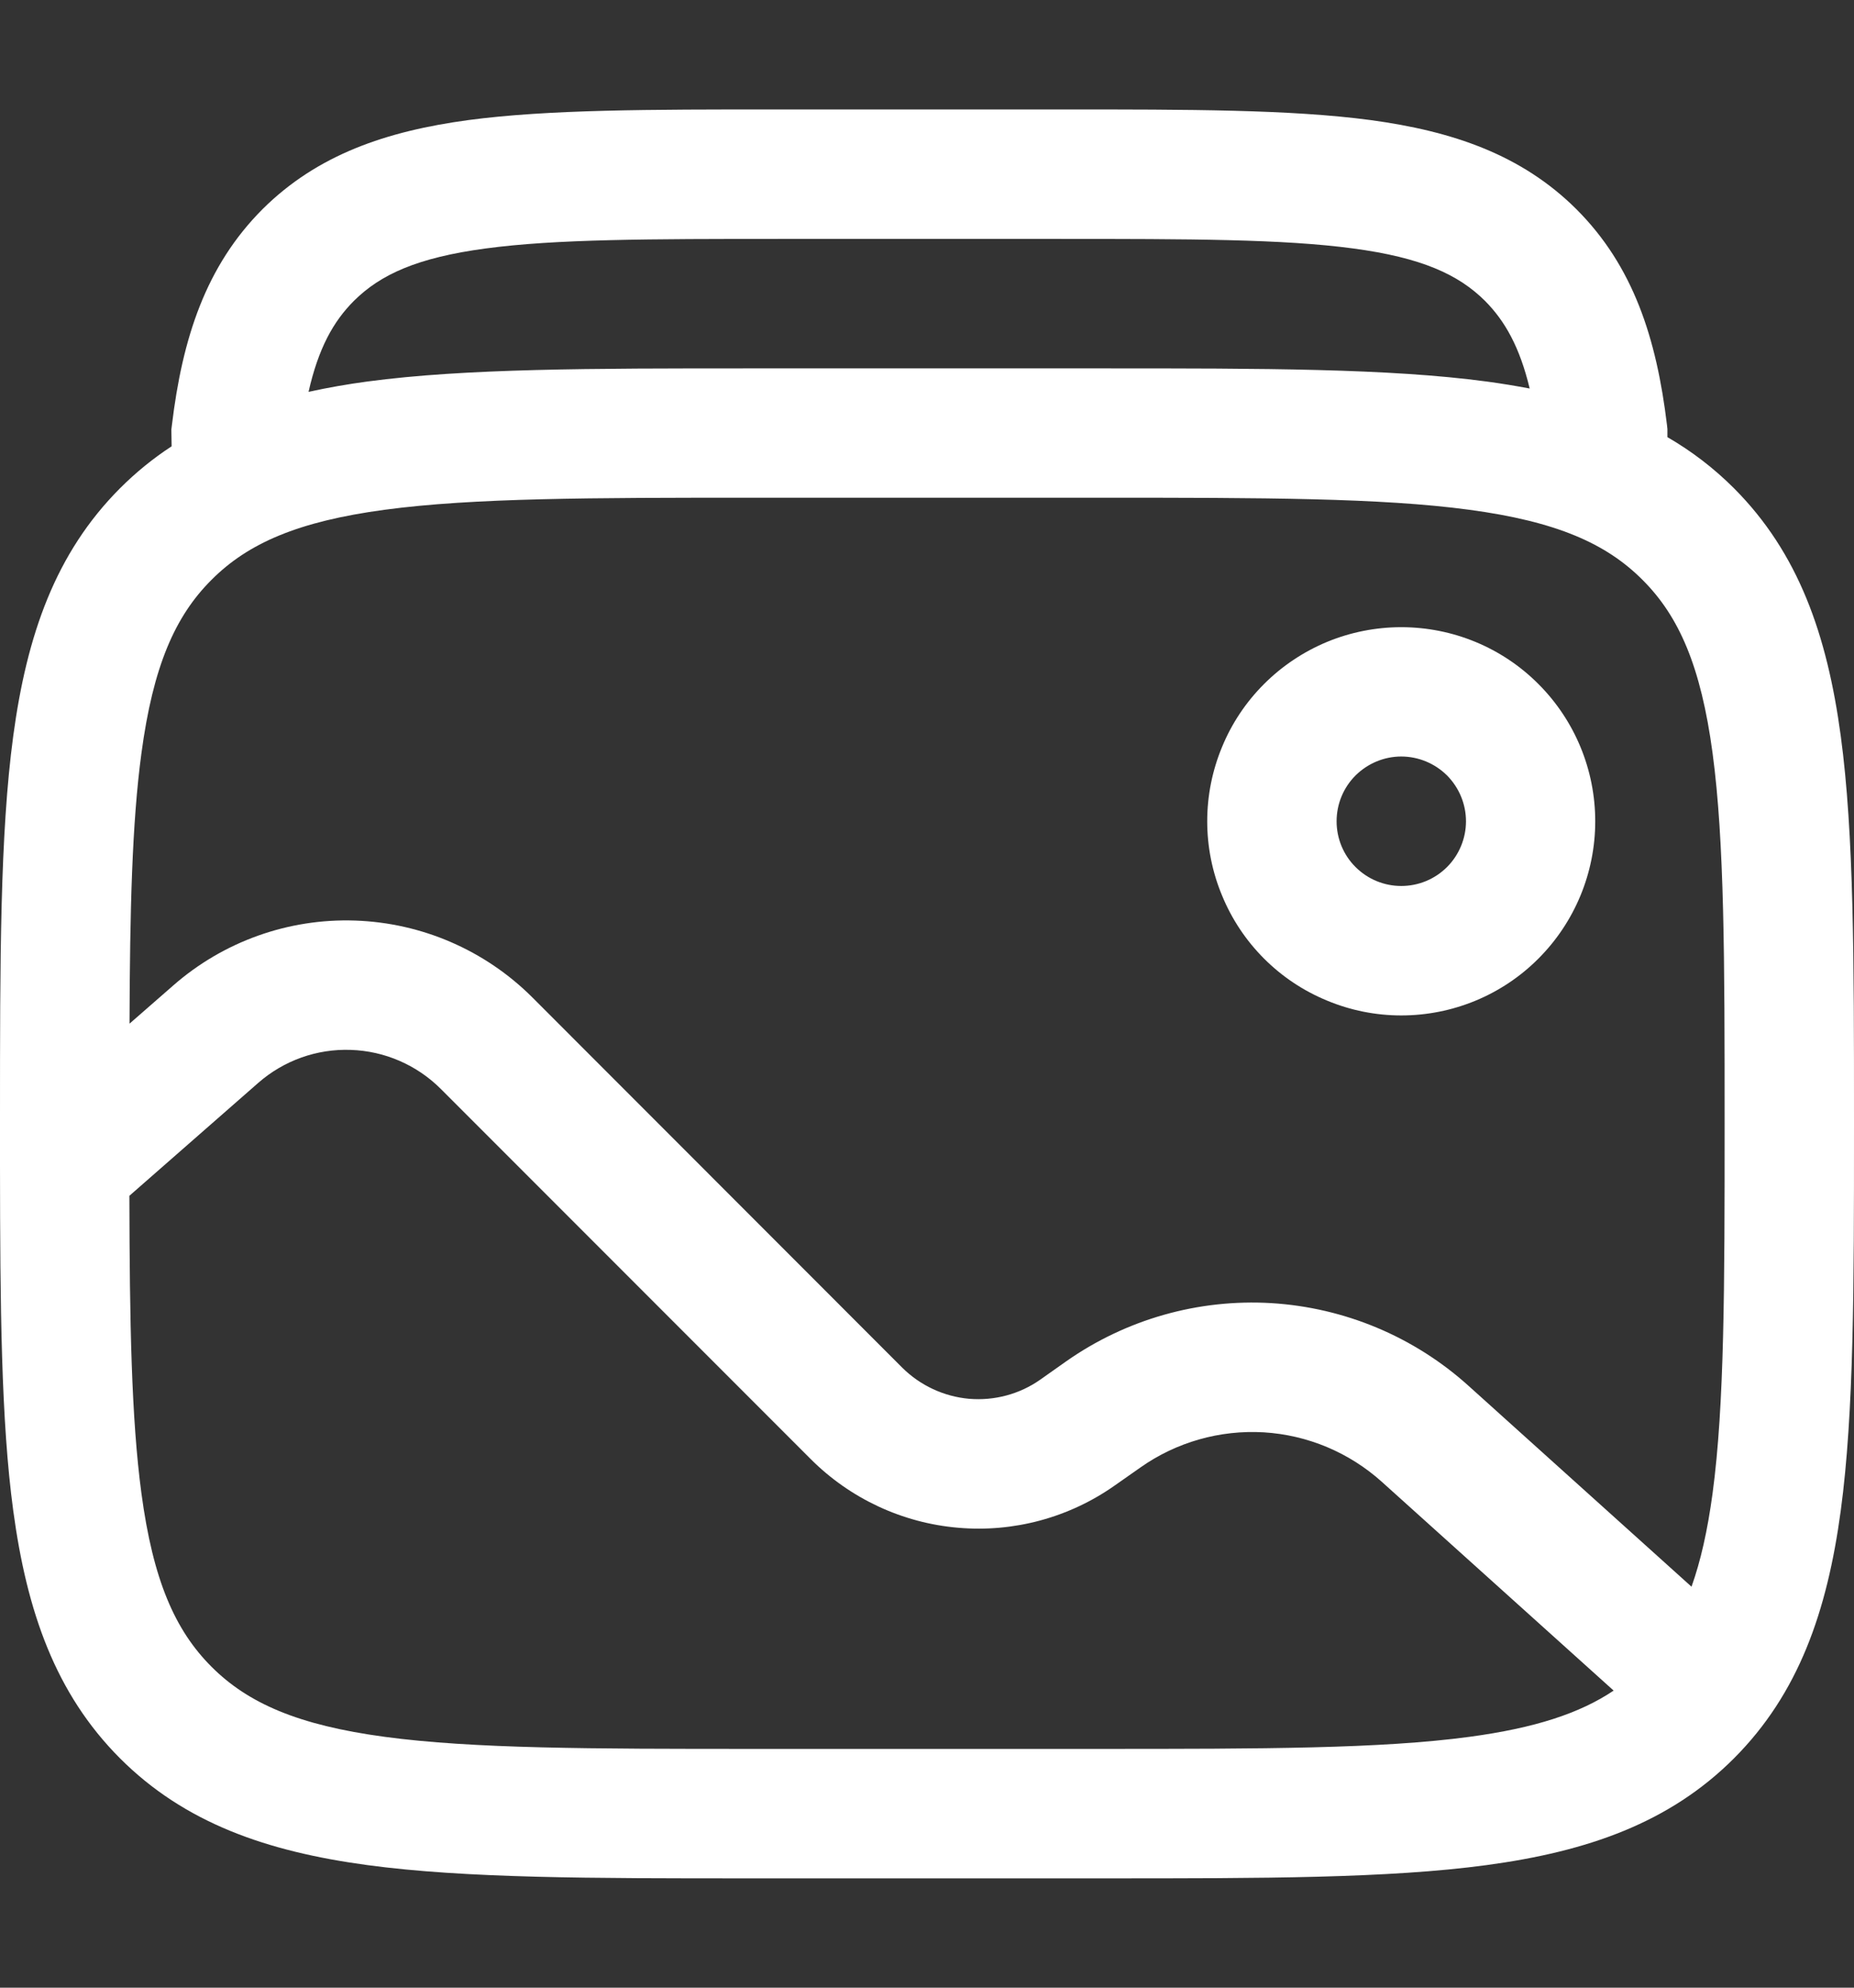 <?xml version="1.0" encoding="utf-8"?>
<svg xmlns="http://www.w3.org/2000/svg" width="14" height="15" viewBox="0 0 14 15" fill="none">
<rect x="0" y="0" width="14" height="15" fill="#333333" stroke="none"/>
<path fill-rule="evenodd" clip-rule="evenodd" d="M10.348 0.906C9.746 0.826 8.98 0.826 8.024 0.826H5.862C4.907 0.826 4.14 0.826 3.538 0.906C2.915 0.99 2.396 1.168 1.983 1.578C1.554 2.007 1.377 2.552 1.298 3.209L1.294 3.241L1.296 3.368C1.155 3.46 1.025 3.566 0.906 3.685C0.419 4.173 0.203 4.791 0.1 5.554C0 6.296 0 7.244 0 8.44V8.795C0.001 9.853 0.008 10.721 0.1 11.4C0.203 12.163 0.419 12.781 0.906 13.269C1.393 13.756 2.011 13.972 2.775 14.075C3.517 14.175 4.464 14.175 5.661 14.175H8.339C9.536 14.175 10.484 14.175 11.225 14.075C11.989 13.972 12.607 13.756 13.094 13.269C13.581 12.781 13.797 12.163 13.9 11.4C14 10.658 14 9.71 14 8.513V8.44C14 7.244 14 6.295 13.9 5.554C13.797 4.791 13.581 4.173 13.094 3.685C12.944 3.535 12.775 3.405 12.591 3.299V3.238L12.588 3.209C12.509 2.552 12.333 2.007 11.903 1.578C11.49 1.168 10.971 0.99 10.348 0.906ZM0.977 9.024C0.979 9.984 0.992 10.704 1.068 11.27C1.156 11.925 1.321 12.302 1.597 12.578C1.872 12.853 2.25 13.019 2.905 13.107C3.574 13.197 4.456 13.198 5.698 13.198H8.302C9.544 13.198 10.426 13.197 11.096 13.107C11.593 13.04 11.93 12.929 12.185 12.758L10.435 11.183C10.188 10.961 9.874 10.829 9.542 10.809C9.211 10.79 8.883 10.883 8.612 11.074L8.418 11.21C8.073 11.453 7.654 11.566 7.234 11.529C6.814 11.493 6.42 11.309 6.122 11.011L3.329 8.218C3.148 8.037 2.904 7.931 2.648 7.923C2.393 7.914 2.143 8.003 1.95 8.172L0.977 9.024ZM11.088 10.457L12.773 11.974C12.842 11.781 12.894 11.551 12.932 11.27C13.022 10.601 13.023 9.719 13.023 8.477C13.023 7.235 13.022 6.353 12.932 5.683C12.844 5.029 12.679 4.651 12.403 4.376C12.128 4.1 11.75 3.935 11.095 3.847C10.426 3.757 9.544 3.756 8.302 3.756H5.698C4.456 3.756 3.574 3.757 2.904 3.847C2.25 3.935 1.872 4.1 1.597 4.376C1.321 4.651 1.156 5.029 1.068 5.684C0.997 6.21 0.981 6.867 0.978 7.725L1.308 7.437C1.687 7.105 2.178 6.93 2.681 6.947C3.185 6.964 3.663 7.171 4.02 7.527L6.813 10.321C6.949 10.456 7.128 10.539 7.318 10.556C7.509 10.572 7.7 10.521 7.856 10.411L8.05 10.274C8.503 9.956 9.049 9.801 9.601 9.834C10.153 9.868 10.677 10.087 11.088 10.457ZM2.672 2.271C2.516 2.427 2.404 2.63 2.33 2.957C2.477 2.925 2.625 2.899 2.775 2.879C3.517 2.78 4.464 2.78 5.661 2.78H8.339C9.536 2.78 10.484 2.78 11.225 2.879C11.337 2.894 11.445 2.912 11.551 2.932C11.476 2.62 11.365 2.423 11.214 2.271C11.013 2.071 10.734 1.944 10.218 1.875C9.689 1.804 8.988 1.803 7.988 1.803H5.898C4.898 1.803 4.197 1.804 3.668 1.875C3.152 1.944 2.873 2.071 2.672 2.271Z" fill="white"/>
<path fill-rule="evenodd" clip-rule="evenodd" d="M10.581 4.733C10.389 4.733 10.198 4.771 10.021 4.844C9.843 4.918 9.681 5.026 9.545 5.162C9.409 5.298 9.301 5.459 9.228 5.637C9.154 5.815 9.116 6.005 9.116 6.198C9.116 6.39 9.154 6.581 9.228 6.758C9.301 6.936 9.409 7.098 9.545 7.234C9.681 7.37 9.843 7.478 10.021 7.551C10.198 7.625 10.389 7.663 10.581 7.663C10.97 7.663 11.343 7.509 11.617 7.234C11.892 6.959 12.046 6.586 12.046 6.198C12.046 5.809 11.892 5.437 11.617 5.162C11.343 4.887 10.97 4.733 10.581 4.733ZM10.581 5.709C10.452 5.709 10.328 5.761 10.236 5.852C10.144 5.944 10.093 6.068 10.093 6.198C10.093 6.327 10.144 6.452 10.236 6.543C10.328 6.635 10.452 6.686 10.581 6.686C10.711 6.686 10.835 6.635 10.927 6.543C11.018 6.452 11.07 6.327 11.07 6.198C11.07 6.068 11.018 5.944 10.927 5.852C10.835 5.761 10.711 5.709 10.581 5.709Z" fill="white"/>
</svg>